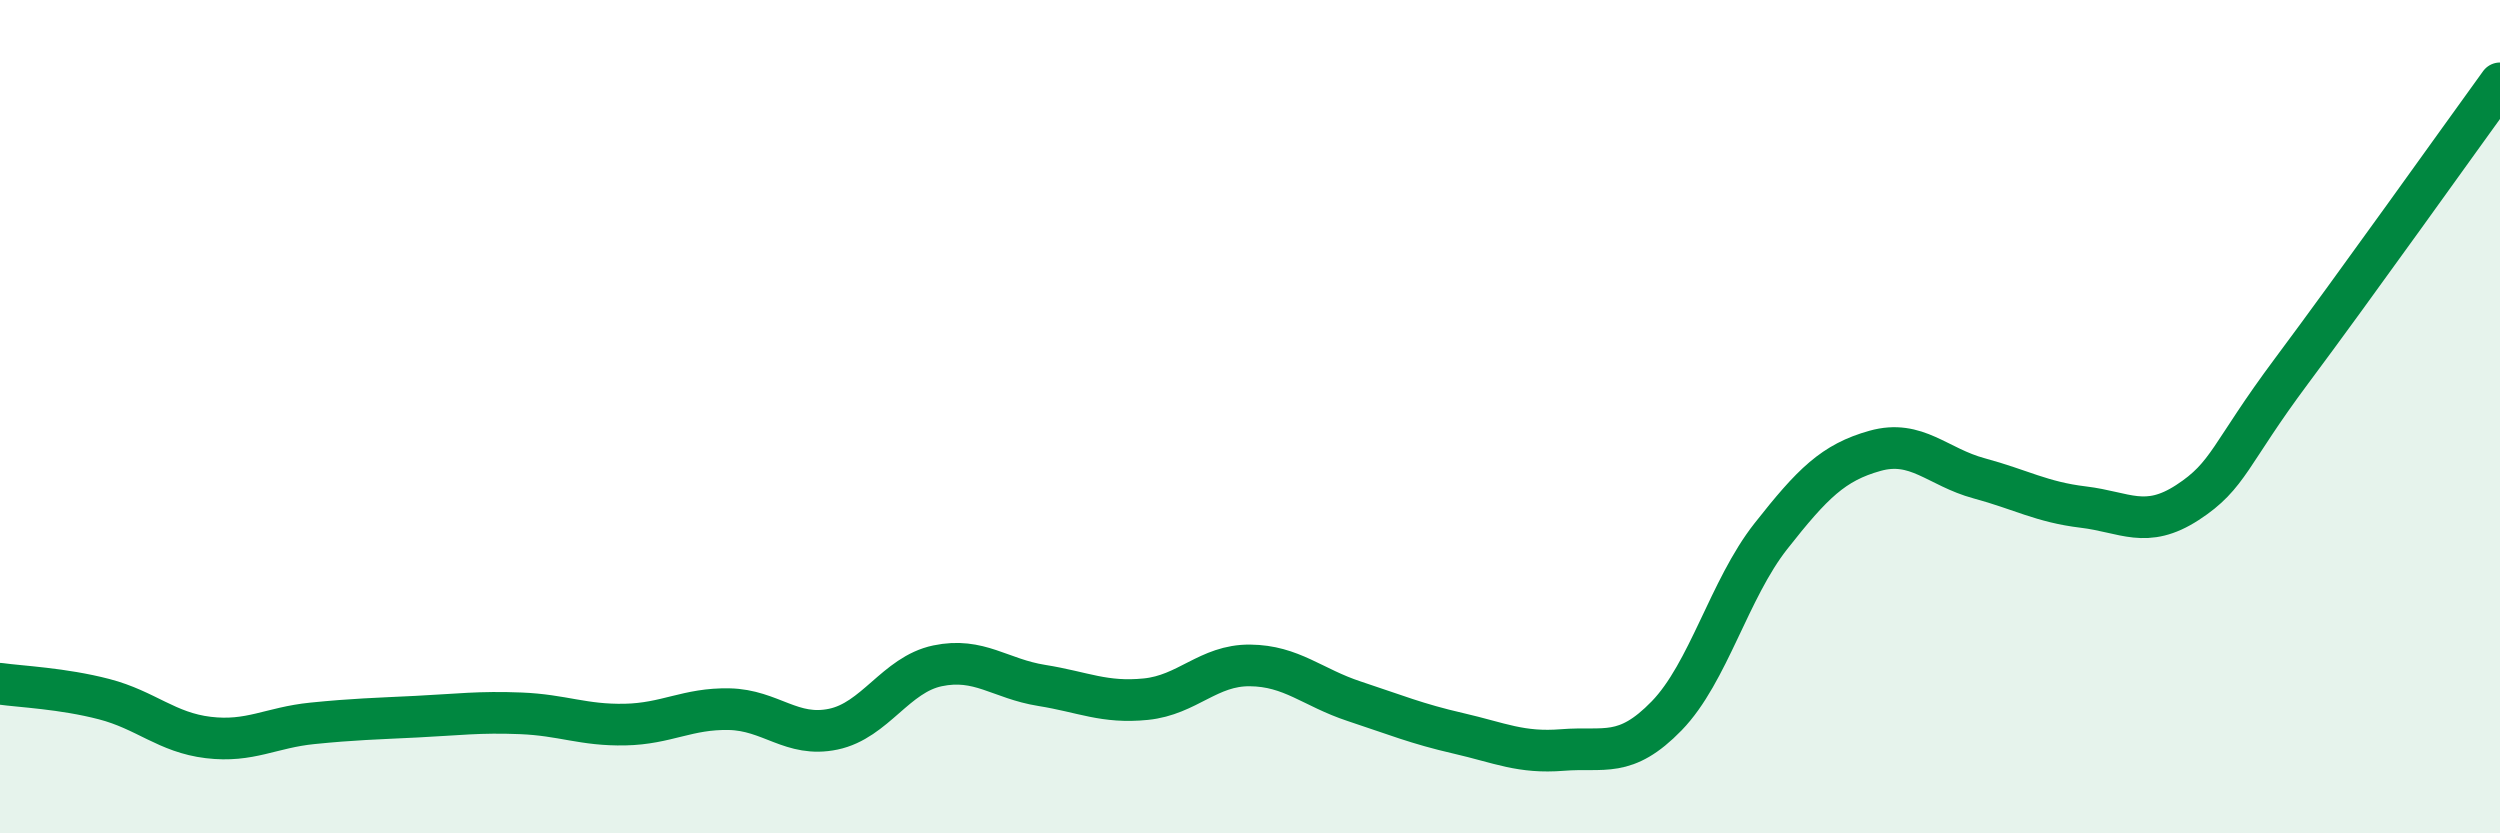 
    <svg width="60" height="20" viewBox="0 0 60 20" xmlns="http://www.w3.org/2000/svg">
      <path
        d="M 0,16.41 C 0.5,16.48 1.5,16.52 2.5,16.78 C 3.5,17.04 4,17.58 5,17.7 C 6,17.82 6.5,17.46 7.5,17.36 C 8.5,17.26 9,17.25 10,17.2 C 11,17.15 11.5,17.08 12.5,17.12 C 13.5,17.16 14,17.41 15,17.39 C 16,17.37 16.5,17 17.5,17.02 C 18.5,17.04 19,17.71 20,17.5 C 21,17.29 21.5,16.19 22.5,15.98 C 23.5,15.77 24,16.29 25,16.45 C 26,16.61 26.5,16.88 27.5,16.78 C 28.5,16.68 29,15.96 30,15.97 C 31,15.98 31.5,16.5 32.5,16.83 C 33.5,17.16 34,17.37 35,17.6 C 36,17.83 36.5,18.08 37.5,18 C 38.5,17.92 39,18.21 40,17.18 C 41,16.15 41.5,14.14 42.5,12.87 C 43.5,11.6 44,11.1 45,10.82 C 46,10.54 46.5,11.21 47.5,11.48 C 48.5,11.75 49,12.05 50,12.17 C 51,12.29 51.5,12.71 52.5,12.06 C 53.5,11.41 53.5,10.91 55,8.9 C 56.5,6.89 59,3.38 60,2L60 20L0 20Z"
        fill="#008740"
        opacity="0.1"
        stroke-linecap="round"
        stroke-linejoin="round"
      />
      <path
        d="M 0,16.41 C 0.5,16.48 1.5,16.52 2.5,16.78 C 3.5,17.04 4,17.58 5,17.7 C 6,17.82 6.5,17.46 7.5,17.36 C 8.5,17.26 9,17.25 10,17.2 C 11,17.15 11.5,17.08 12.5,17.12 C 13.5,17.16 14,17.41 15,17.39 C 16,17.37 16.5,17 17.5,17.02 C 18.5,17.04 19,17.71 20,17.5 C 21,17.29 21.5,16.19 22.5,15.98 C 23.5,15.77 24,16.29 25,16.45 C 26,16.61 26.5,16.88 27.5,16.78 C 28.5,16.68 29,15.96 30,15.97 C 31,15.98 31.5,16.5 32.5,16.83 C 33.5,17.16 34,17.37 35,17.6 C 36,17.83 36.5,18.08 37.5,18 C 38.5,17.92 39,18.21 40,17.18 C 41,16.15 41.5,14.14 42.5,12.87 C 43.5,11.6 44,11.1 45,10.82 C 46,10.54 46.5,11.21 47.5,11.48 C 48.5,11.75 49,12.05 50,12.17 C 51,12.29 51.5,12.71 52.5,12.06 C 53.5,11.41 53.5,10.91 55,8.9 C 56.5,6.89 59,3.38 60,2"
        stroke="#008740"
        stroke-width="1"
        fill="none"
        stroke-linecap="round"
        stroke-linejoin="round"
      />
    </svg>
  